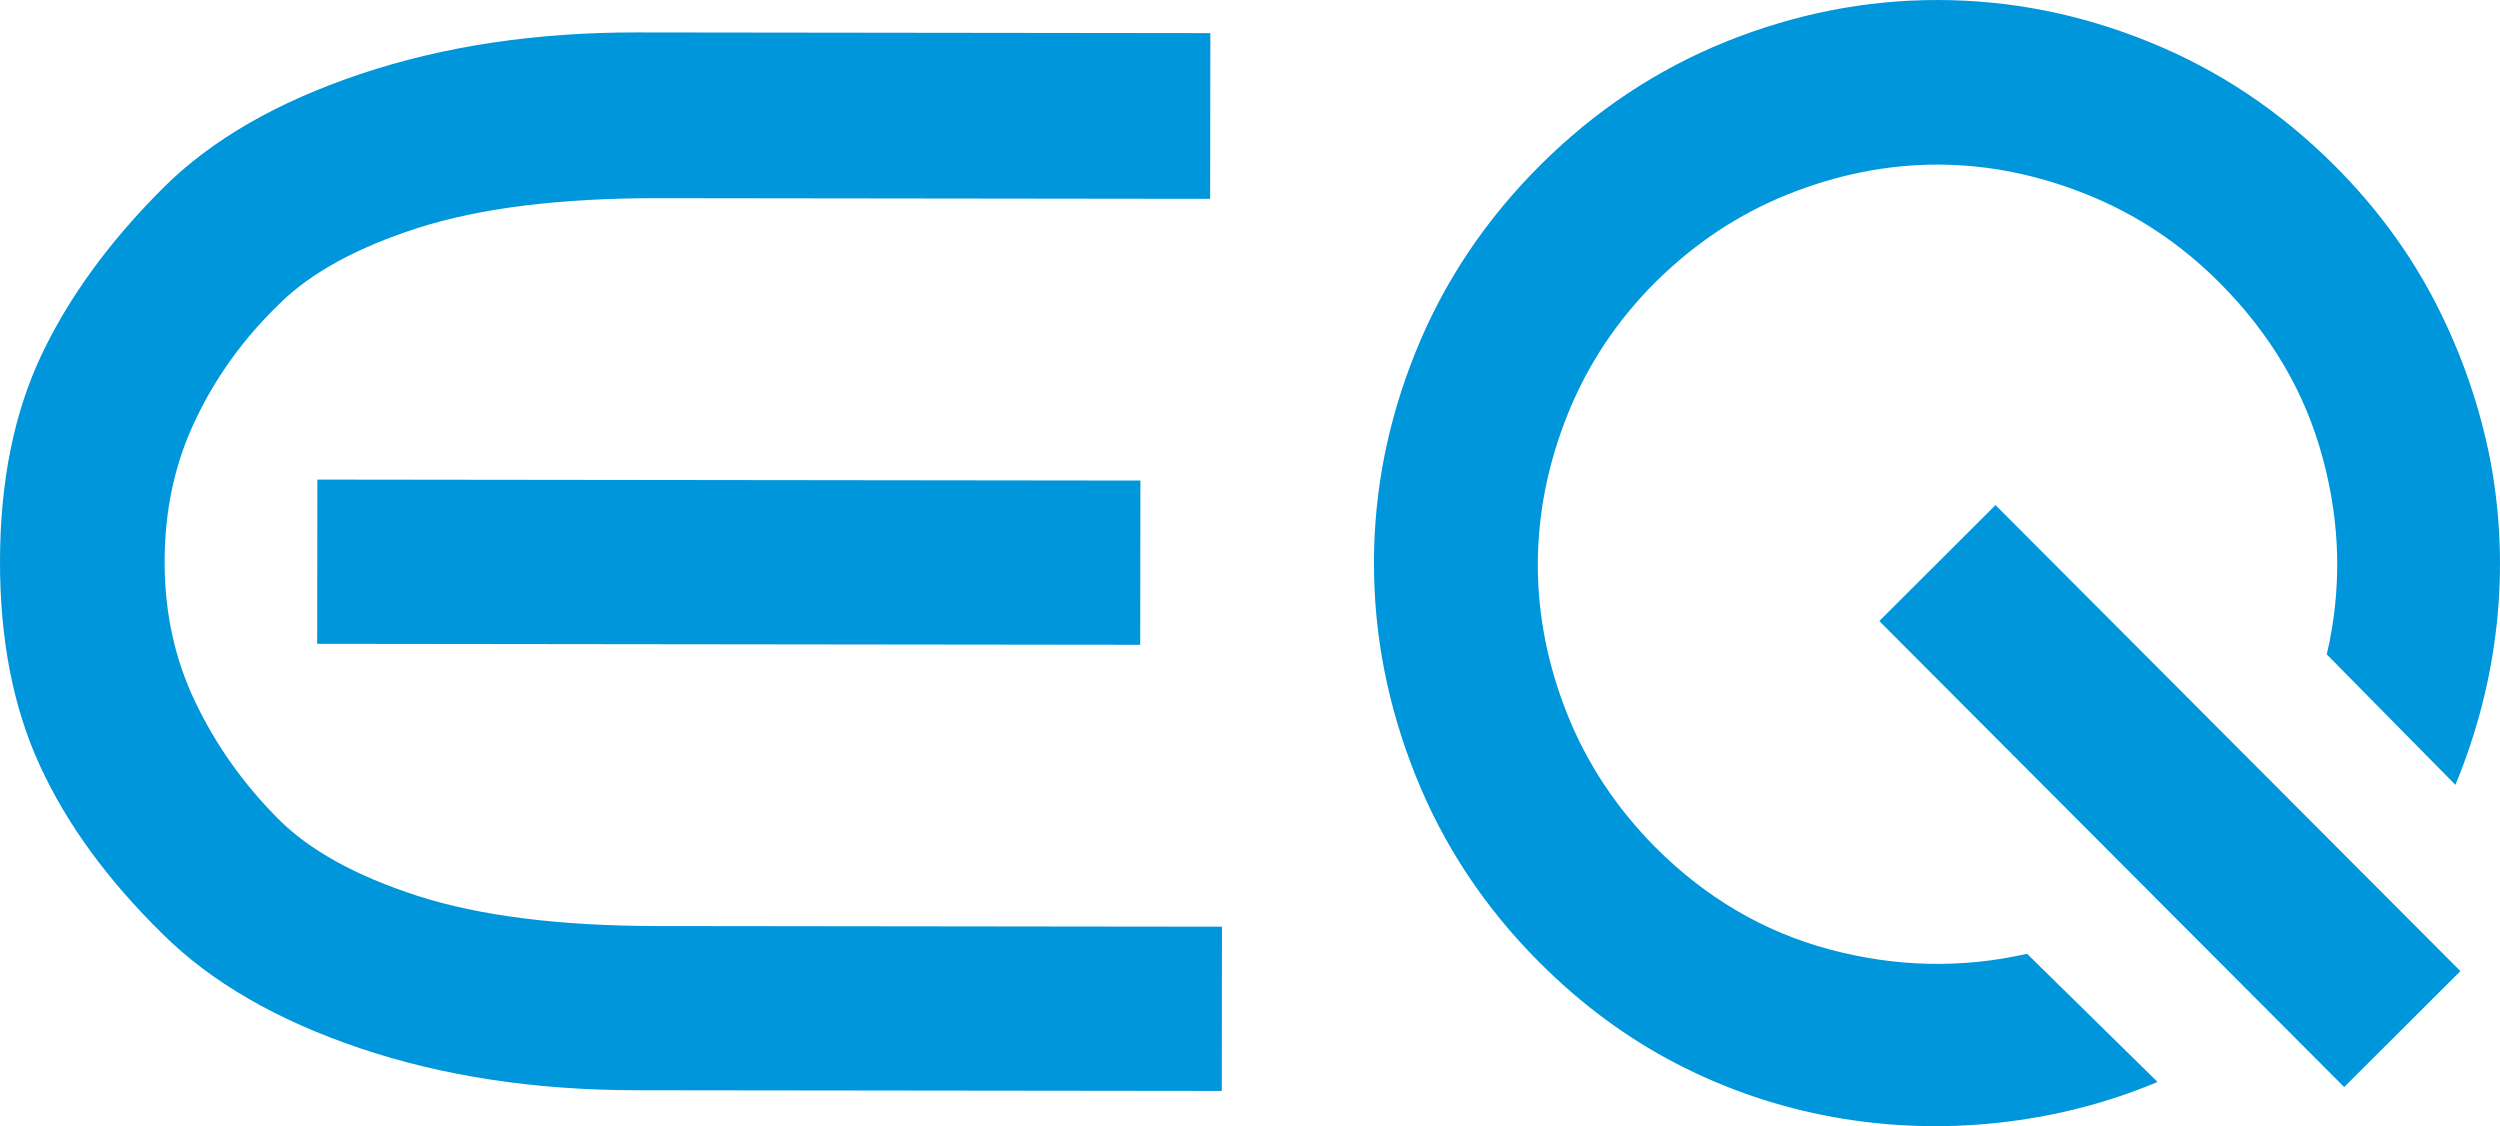 <?xml version="1.0" encoding="UTF-8"?>
<!DOCTYPE svg PUBLIC "-//W3C//DTD SVG 1.1//EN" "http://www.w3.org/Graphics/SVG/1.1/DTD/svg11.dtd">
<!-- Creator: CorelDRAW 2020 (64-Bit) -->
<svg xmlns="http://www.w3.org/2000/svg" xml:space="preserve" width="98.39mm" height="44.322mm" version="1.1" style="shape-rendering:geometricPrecision; text-rendering:geometricPrecision; image-rendering:optimizeQuality; fill-rule:evenodd; clip-rule:evenodd"
viewBox="0 0 19482.8 8776.4"
 xmlns:xlink="http://www.w3.org/1999/xlink"
 xmlns:xodm="http://www.corel.com/coreldraw/odm/2003">
 <defs>
  <style type="text/css">
   <![CDATA[
    .fil0 {fill:#0096DB;fill-rule:nonzero}
   ]]>
  </style>
 </defs>
 <g id="Layer_x0020_1">
  <path class="fil0" d="M0.02 4374.39c-0.73,610.88 103.38,1143.32 312.25,1594.44 208.85,454.07 525.43,887.8 952.52,1307.2 377.72,375.7 889.33,672.92 1537.69,891.92 648.48,219.01 1366.82,327.42 2152.21,328.39l4566.88 5.39 1.52 -1279.9 -4403.91 -5.17c-762.12,-0.91 -1384.55,-80.14 -1864.28,-234.93 -479.77,-154.73 -843.11,-355.91 -1084.26,-597.61 -276.01,-276.71 -490.96,-582.32 -650.54,-917.07 -159.6,-334.67 -237.72,-698.34 -237.26,-1091.07 0.48,-401.4 79.46,-767.87 239.8,-1102.12 157.56,-334.41 376.03,-636.6 652.7,-903.92 241.66,-241.08 605.53,-441.36 1085.64,-595.04 483.08,-153.62 1102.73,-231.36 1864.81,-230.53l4305.1 5.17 1.52 -1291.48 -4467.95 -5.45c-785.43,-0.99 -1504.05,105.82 -2152.97,323.22 -648.92,217.38 -1164.1,513.44 -1539.79,888.28 -419.38,418.37 -736.96,854.4 -949.84,1304.96 -212.87,450.64 -321.12,985.74 -321.85,1605.29zm2473.3 -636.96l-1.5 1279.97 6413.93 7.54 1.52 -1279.9 -6413.95 -7.62zm12172.23 1102.39l3622.98 3631.59 905.66 -903.53 -3622.98 -3631.57 -905.66 903.51zm-711.63 -3325.68c384.13,-153.76 774.08,-231.86 1166.73,-231.36 392.67,0.48 782.38,79.42 1166.17,234.15 383.79,154.59 726.7,381.89 1028.91,684.8 400.96,401.79 670.96,858.87 807.09,1373.91 138.89,514.98 147.05,1021.07 30.12,1524.19l1002.34 1016.45c166.25,-401.24 274.33,-817.03 321.4,-1247.48 47.09,-430.45 30.12,-855.17 -47.92,-1274.15 -80.89,-419 -220.04,-826.34 -420.25,-1219.26 -200.27,-393.02 -464.55,-753.97 -789.9,-1080.18 -424.23,-425.22 -906.71,-748.58 -1447.48,-967.45 -537.95,-218.85 -1087.5,-327.12 -1648.94,-327.76 -558.56,-0.69 -1108.47,106.31 -1649.71,323.85 -538.44,217.52 -1021.7,536.98 -1449.79,964 -425.2,424.23 -748.64,906.73 -967.49,1447.48 -218.79,537.89 -327.08,1087.52 -327.78,1649.02 -0.63,561.36 106.26,1114.2 323.85,1658.36 217.54,544.19 536.92,1027.44 964,1455.52 325.4,326.23 682.92,591.33 1072.43,792.44 389.52,201.18 796.64,338.39 1218.27,414.53 421.71,76.08 849.31,91.23 1279.9,45.13 430.53,-46.04 846.58,-150.19 1248.25,-318.47l-1016.95 -998.93c-512.11,115.82 -1024.02,103.52 -1538.64,-33.82 -514.7,-137.26 -968.2,-405.44 -1360.37,-798.58 -299.26,-302.9 -528.66,-646.44 -682.34,-1030.59 -153.76,-384.13 -231.86,-773.98 -231.36,-1172.51 0.42,-395.68 79.42,-788.26 234.07,-1172.04 154.67,-383.79 381.89,-726.72 684.8,-1028.91 302.88,-299.26 646.44,-528.66 1030.57,-682.34z"/>
 </g>
</svg>
